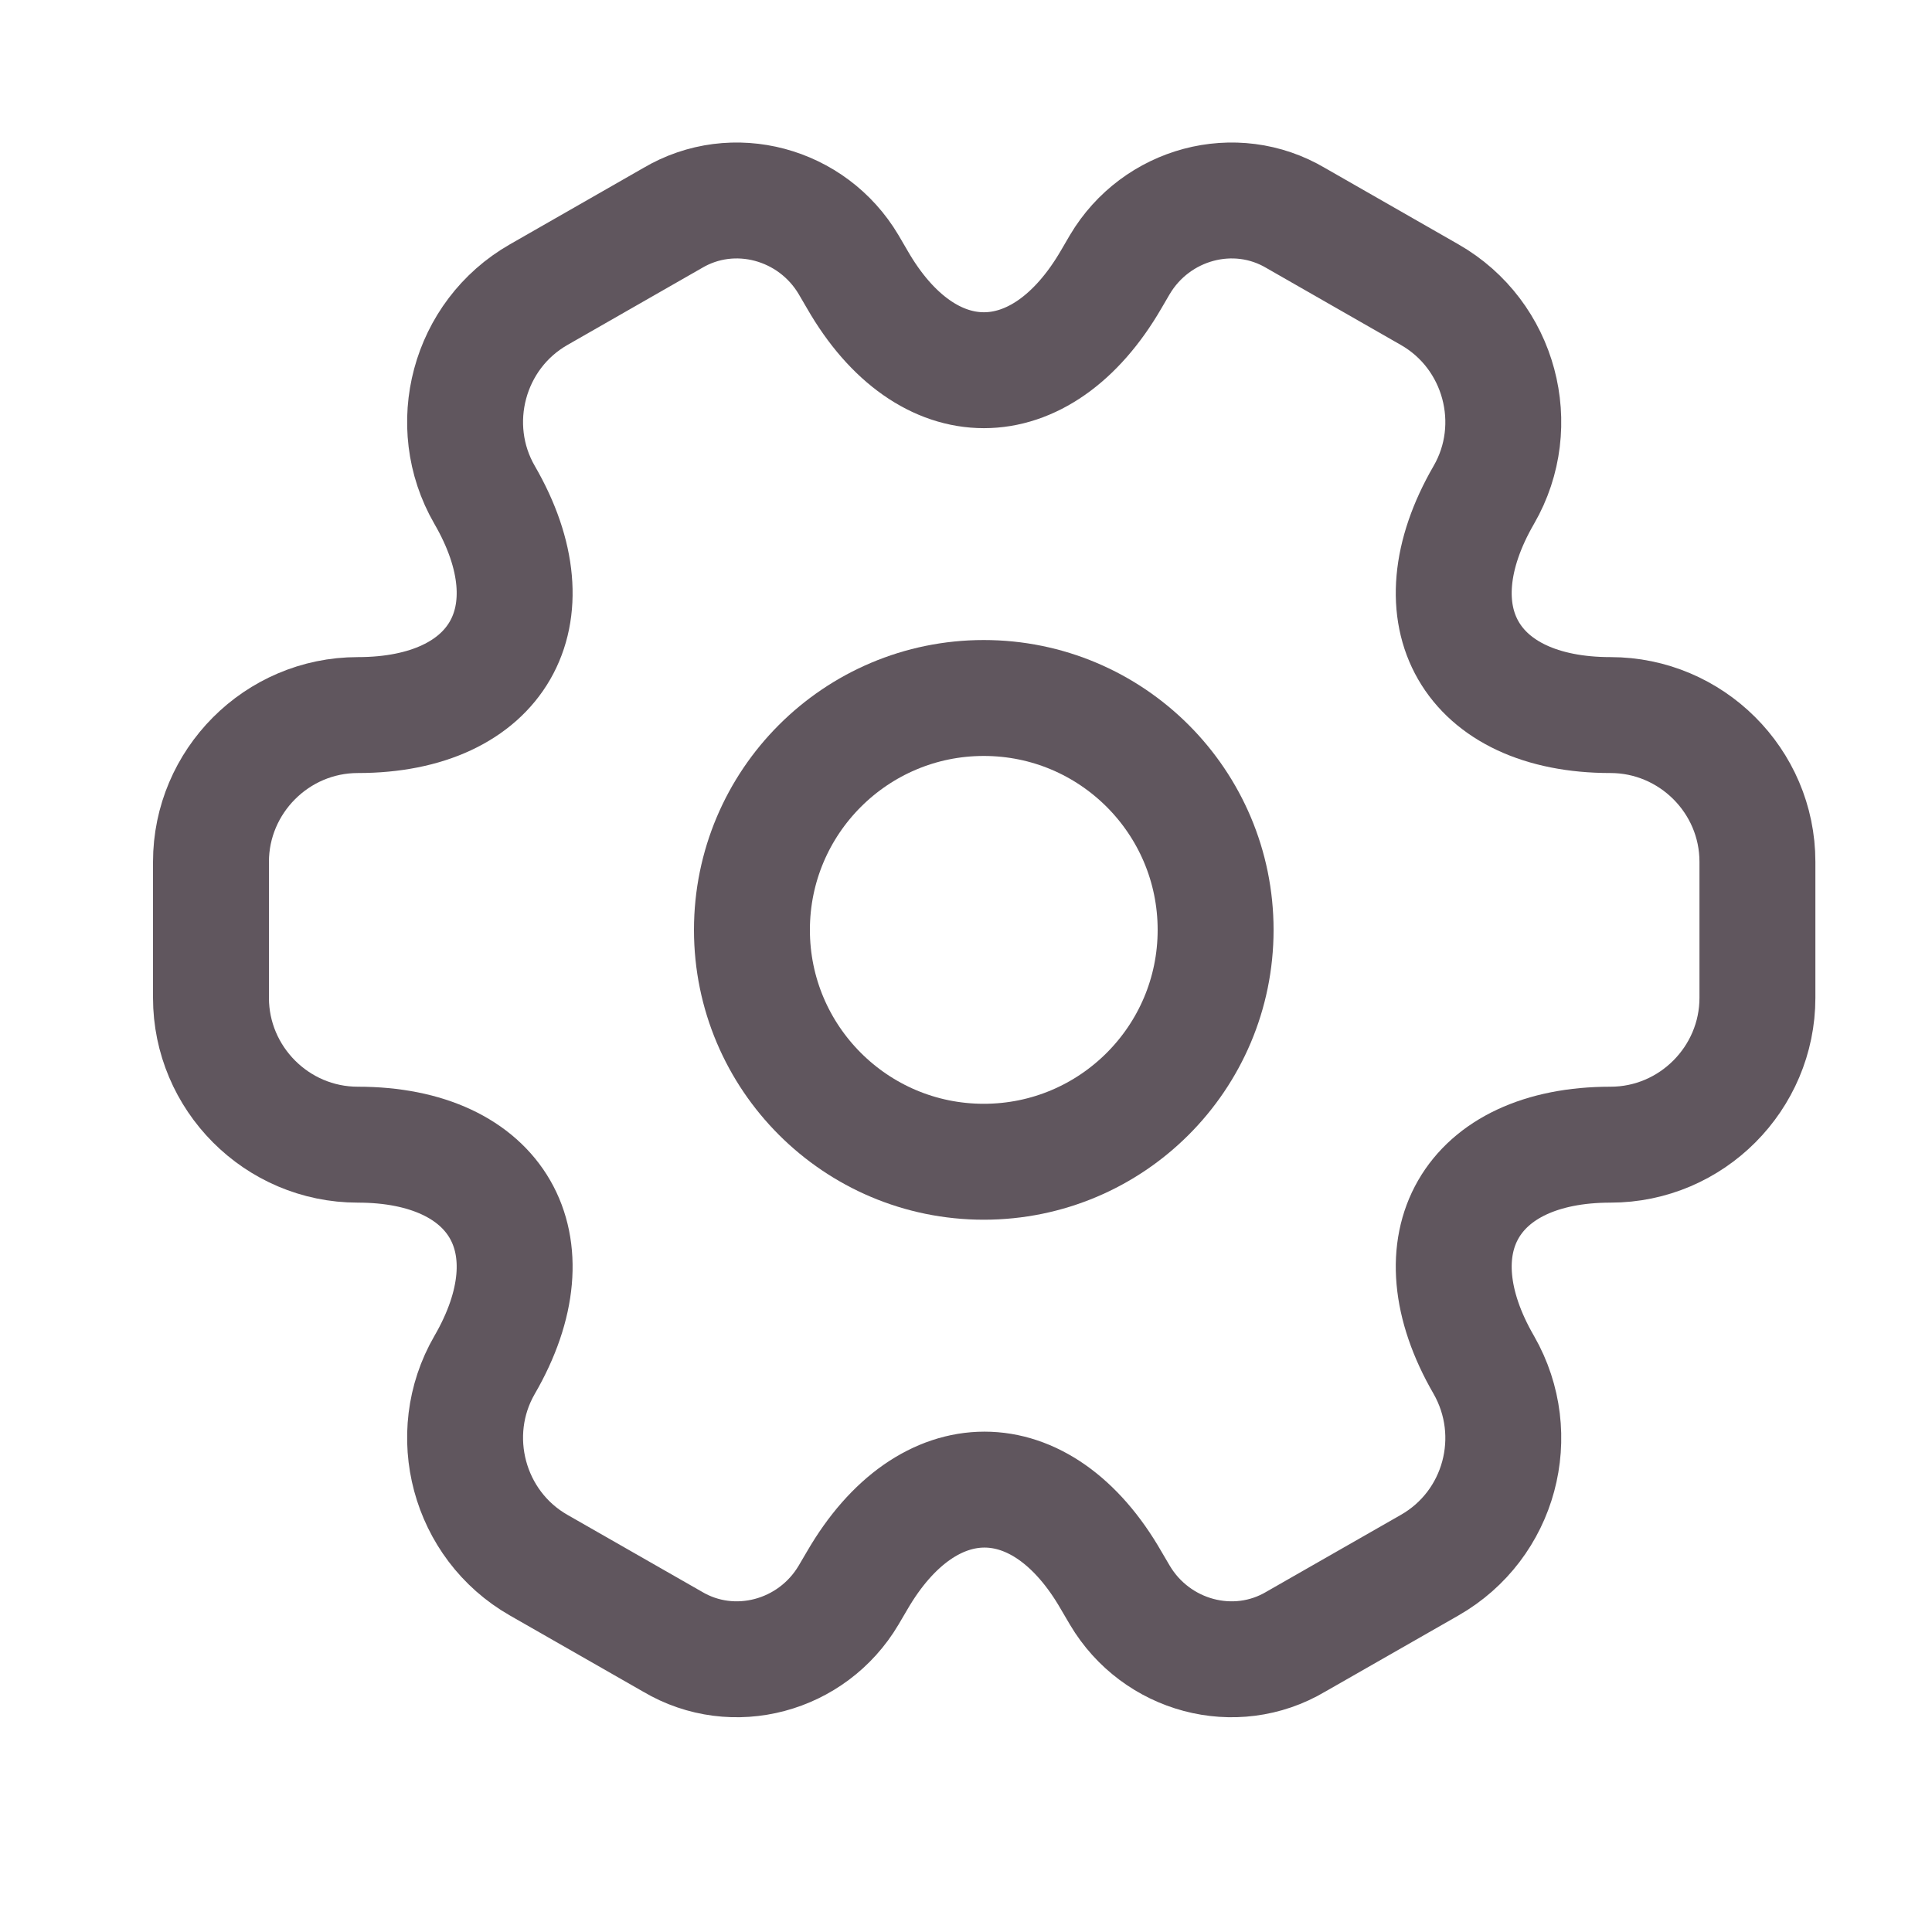 <svg width="25" height="25" viewBox="0 0 25 25" fill="none" xmlns="http://www.w3.org/2000/svg">
<path d="M12.73 15.033C14.387 15.033 15.73 13.689 15.73 12.033C15.73 10.376 14.387 9.032 12.73 9.032C11.074 9.032 9.73 10.376 9.73 12.033C9.73 13.689 11.074 15.033 12.73 15.033Z" stroke="#60565e" stroke-width="1.5" stroke-miterlimit="10" stroke-linecap="round" stroke-linejoin="round"/>
<path d="M2.73 12.912V11.152C2.73 10.113 3.58 9.253 4.63 9.253C6.44 9.253 7.18 7.973 6.27 6.403C5.75 5.503 6.06 4.333 6.97 3.813L8.7 2.823C9.49 2.353 10.511 2.633 10.98 3.423L11.091 3.613C11.991 5.183 13.47 5.183 14.38 3.613L14.491 3.423C14.96 2.633 15.98 2.353 16.77 2.823L18.5 3.813C19.41 4.333 19.721 5.503 19.201 6.403C18.291 7.973 19.03 9.253 20.84 9.253C21.881 9.253 22.741 10.102 22.741 11.152V12.912C22.741 13.953 21.89 14.812 20.84 14.812C19.03 14.812 18.291 16.093 19.201 17.663C19.721 18.573 19.41 19.733 18.5 20.253L16.77 21.242C15.98 21.712 14.96 21.433 14.491 20.642L14.38 20.453C13.48 18.883 12.001 18.883 11.091 20.453L10.98 20.642C10.511 21.433 9.49 21.712 8.7 21.242L6.97 20.253C6.06 19.733 5.75 18.562 6.27 17.663C7.18 16.093 6.44 14.812 4.63 14.812C3.58 14.812 2.73 13.953 2.73 12.912Z" stroke="#60565e" stroke-width="1.5" stroke-miterlimit="10" stroke-linecap="round" stroke-linejoin="round"/>
</svg>
